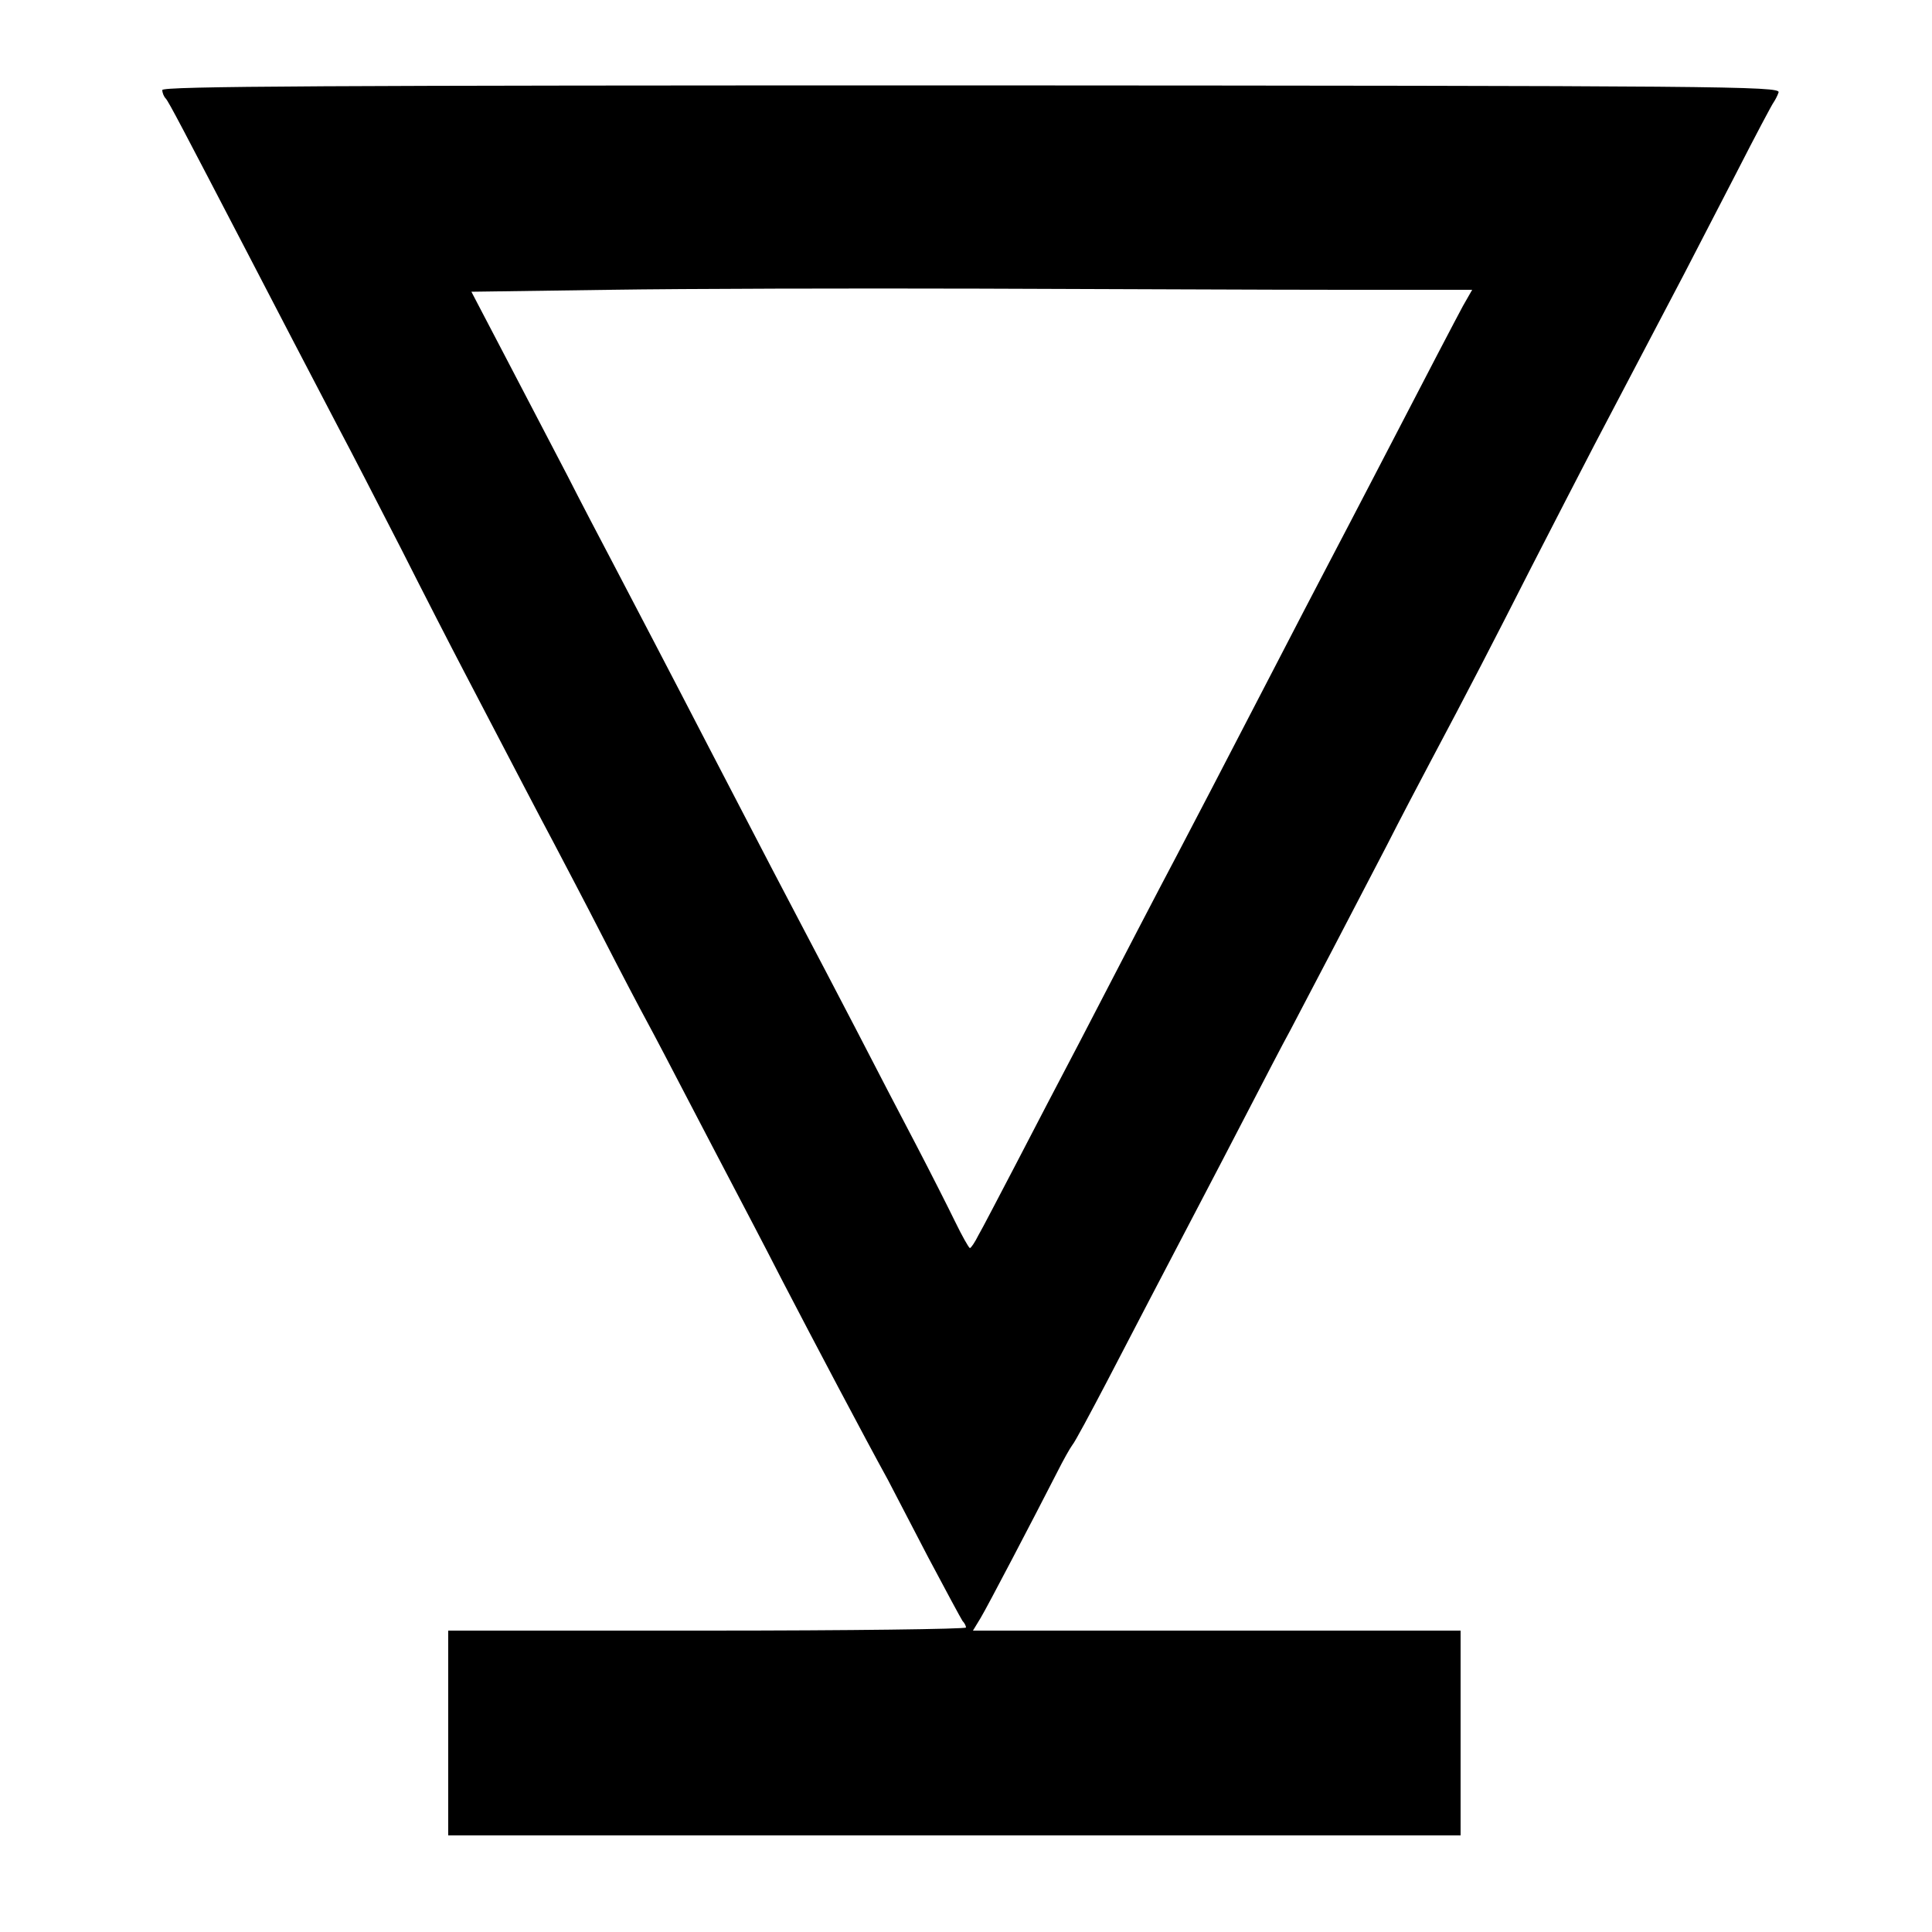 <?xml version="1.0" standalone="no"?>
<!DOCTYPE svg PUBLIC "-//W3C//DTD SVG 20010904//EN"
 "http://www.w3.org/TR/2001/REC-SVG-20010904/DTD/svg10.dtd">
<svg version="1.0" xmlns="http://www.w3.org/2000/svg"
 width="500pt" height="500pt" viewBox="0 0 500 500"
 preserveAspectRatio="xMidYMid meet">
<g transform="translate(0,500) scale(0.1,-0.1)"
fill="#000000" stroke="none">
<path d="M420 4767 c0 -7 4 -17 9 -22 8 -9 44 -78 209 -395 83 -160 158 -304
237 -455 32 -60 105 -202 163 -315 57 -113 131 -257 164 -320 142 -272 193
-370 233 -445 23 -44 80 -152 125 -240 45 -88 97 -187 115 -220 18 -33 65
-123 105 -200 40 -77 92 -176 115 -220 23 -44 82 -156 130 -250 81 -156 213
-406 273 -515 13 -25 60 -115 104 -200 45 -85 85 -159 89 -165 5 -5 9 -13 9
-17 0 -4 -301 -8 -670 -8 l-670 0 0 -265 0 -265 1310 0 1310 0 0 265 0 265
-631 0 -631 0 20 33 c18 30 133 250 198 377 15 30 33 62 39 70 7 8 47 83 90
165 76 146 132 254 240 460 29 55 85 163 125 240 40 77 89 172 110 210 20 39
70 133 110 210 40 77 102 196 138 265 35 69 86 166 112 215 100 188 166 316
262 505 55 107 129 251 165 320 98 186 175 334 231 440 27 52 89 172 137 265
48 94 91 175 95 180 4 6 10 17 13 26 5 16 -148 17 -2089 18 -1673 0 -2094 -2
-2094 -12z m3052 -517 l338 0 -24 -42 c-22 -41 -75 -142 -231 -443 -37 -71
-91 -175 -120 -230 -29 -55 -87 -167 -130 -250 -146 -282 -218 -420 -260 -500
-53 -100 -136 -260 -250 -480 -49 -93 -124 -237 -167 -320 -43 -82 -86 -165
-96 -182 -9 -18 -19 -33 -22 -33 -3 1 -20 31 -38 68 -18 37 -63 126 -100 197
-38 72 -108 207 -156 300 -49 94 -110 211 -136 260 -45 85 -87 166 -245 470
-105 203 -193 371 -250 480 -29 55 -82 156 -117 225 -137 262 -222 426 -235
450 l-13 25 358 5 c196 3 627 4 957 3 330 -1 752 -3 937 -3z"/>
</g>
</svg>
